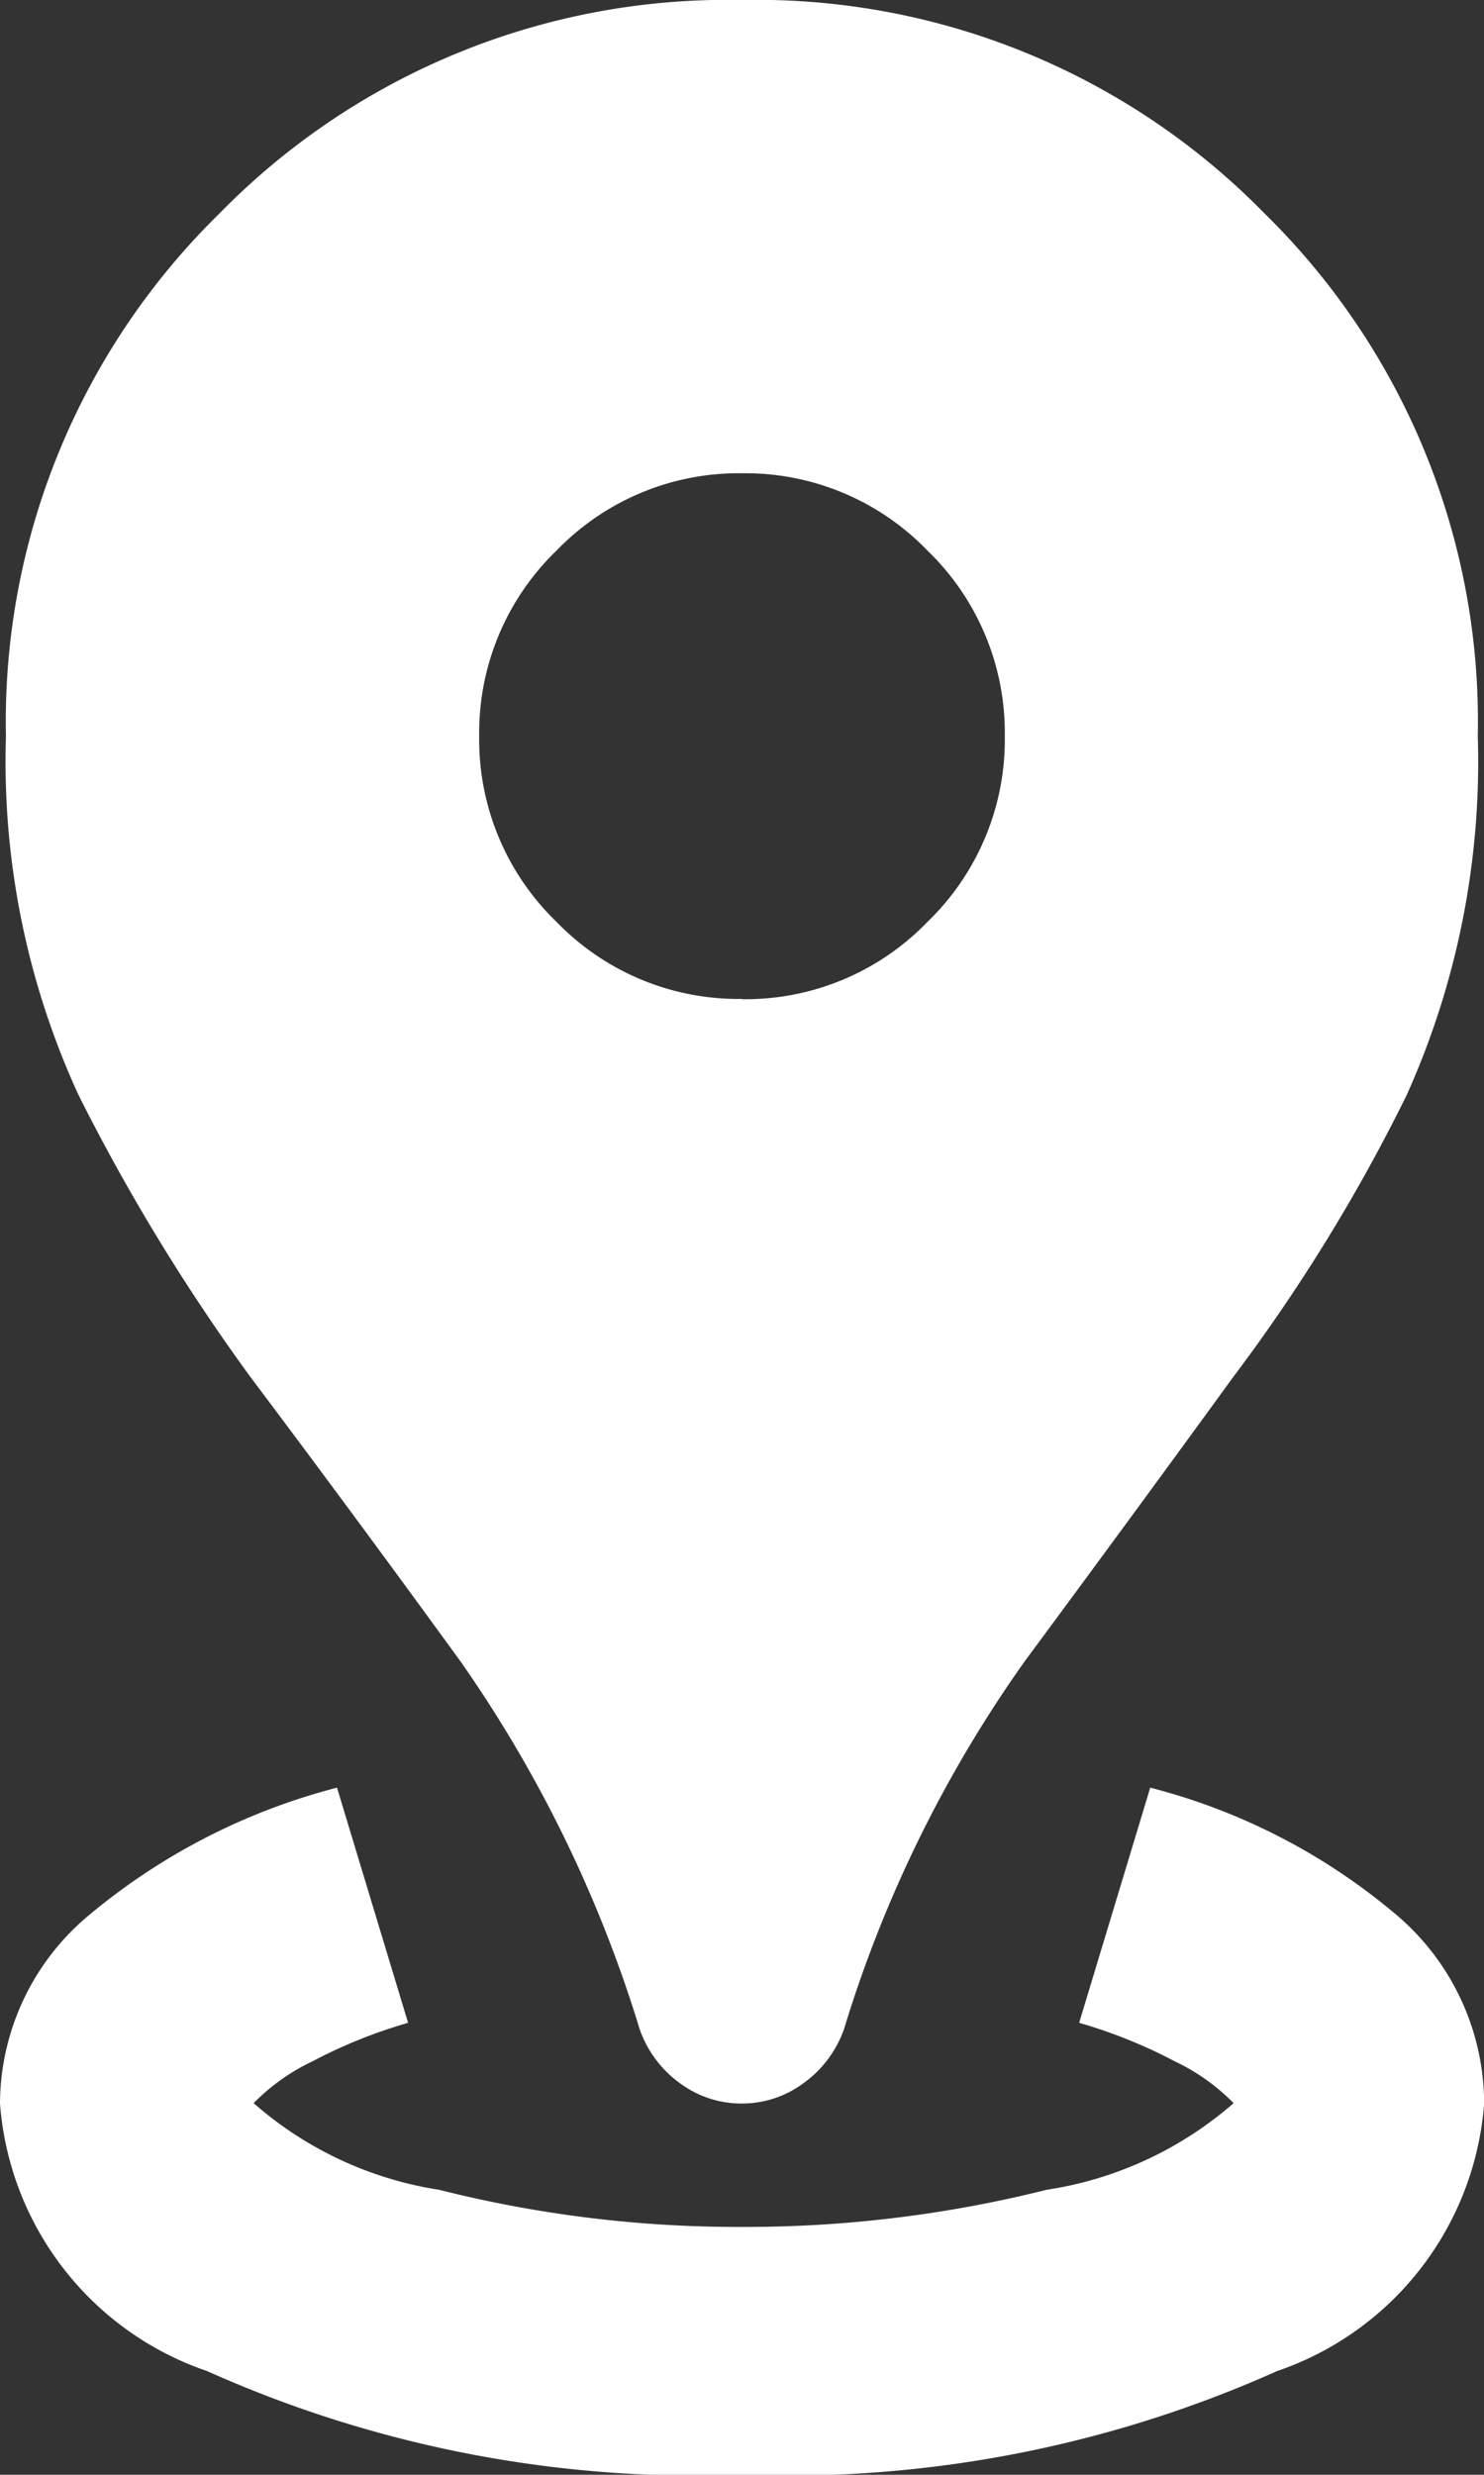 <svg xmlns="http://www.w3.org/2000/svg" width="11" height="18.333" viewBox="0 0 11 18.333">
  <rect x="0" y="0" width="11" height="18.333" fill="#333333" stroke="none"/>
  <path id="distance_FILL1_wght400_GRAD0_opsz24" d="M245.5-861.667a8.873,8.873,0,0,1-3.965-.768A2.275,2.275,0,0,1,240-864.417a1.824,1.824,0,0,1,.665-1.4,4.7,4.7,0,0,1,1.833-.94l.527,1.742a3.727,3.727,0,0,0-.71.286,1.525,1.525,0,0,0-.435.309,2.711,2.711,0,0,0,1.375.642,9.046,9.046,0,0,0,2.246.275,9.183,9.183,0,0,0,2.257-.275,2.728,2.728,0,0,0,1.386-.642,1.525,1.525,0,0,0-.435-.309,3.727,3.727,0,0,0-.71-.286l.527-1.742a4.59,4.59,0,0,1,1.822.94,1.837,1.837,0,0,1,.653,1.4,2.275,2.275,0,0,1-1.535,1.982A8.873,8.873,0,0,1,245.5-861.667Zm0-2.75a.765.765,0,0,1-.458-.149.832.832,0,0,1-.3-.4,9.653,9.653,0,0,0-1.329-2.727q-.8-1.1-1.558-2.108a14.79,14.79,0,0,1-1.272-2.085,5.908,5.908,0,0,1-.539-2.658,5.267,5.267,0,0,1,1.581-3.873A5.267,5.267,0,0,1,245.5-880a5.267,5.267,0,0,1,3.873,1.581,5.267,5.267,0,0,1,1.581,3.873,6.017,6.017,0,0,1-.527,2.658,13,13,0,0,1-1.283,2.085q-.733,1.008-1.547,2.108a9.462,9.462,0,0,0-1.341,2.727.832.832,0,0,1-.3.4A.765.765,0,0,1,245.5-864.417Zm0-8.181a1.875,1.875,0,0,0,1.375-.573,1.875,1.875,0,0,0,.573-1.375,1.875,1.875,0,0,0-.573-1.375,1.875,1.875,0,0,0-1.375-.573,1.875,1.875,0,0,0-1.375.573,1.875,1.875,0,0,0-.573,1.375,1.875,1.875,0,0,0,.573,1.375A1.875,1.875,0,0,0,245.5-872.6Z" transform="translate(-240 880)" fill="#fff"/>
</svg>
